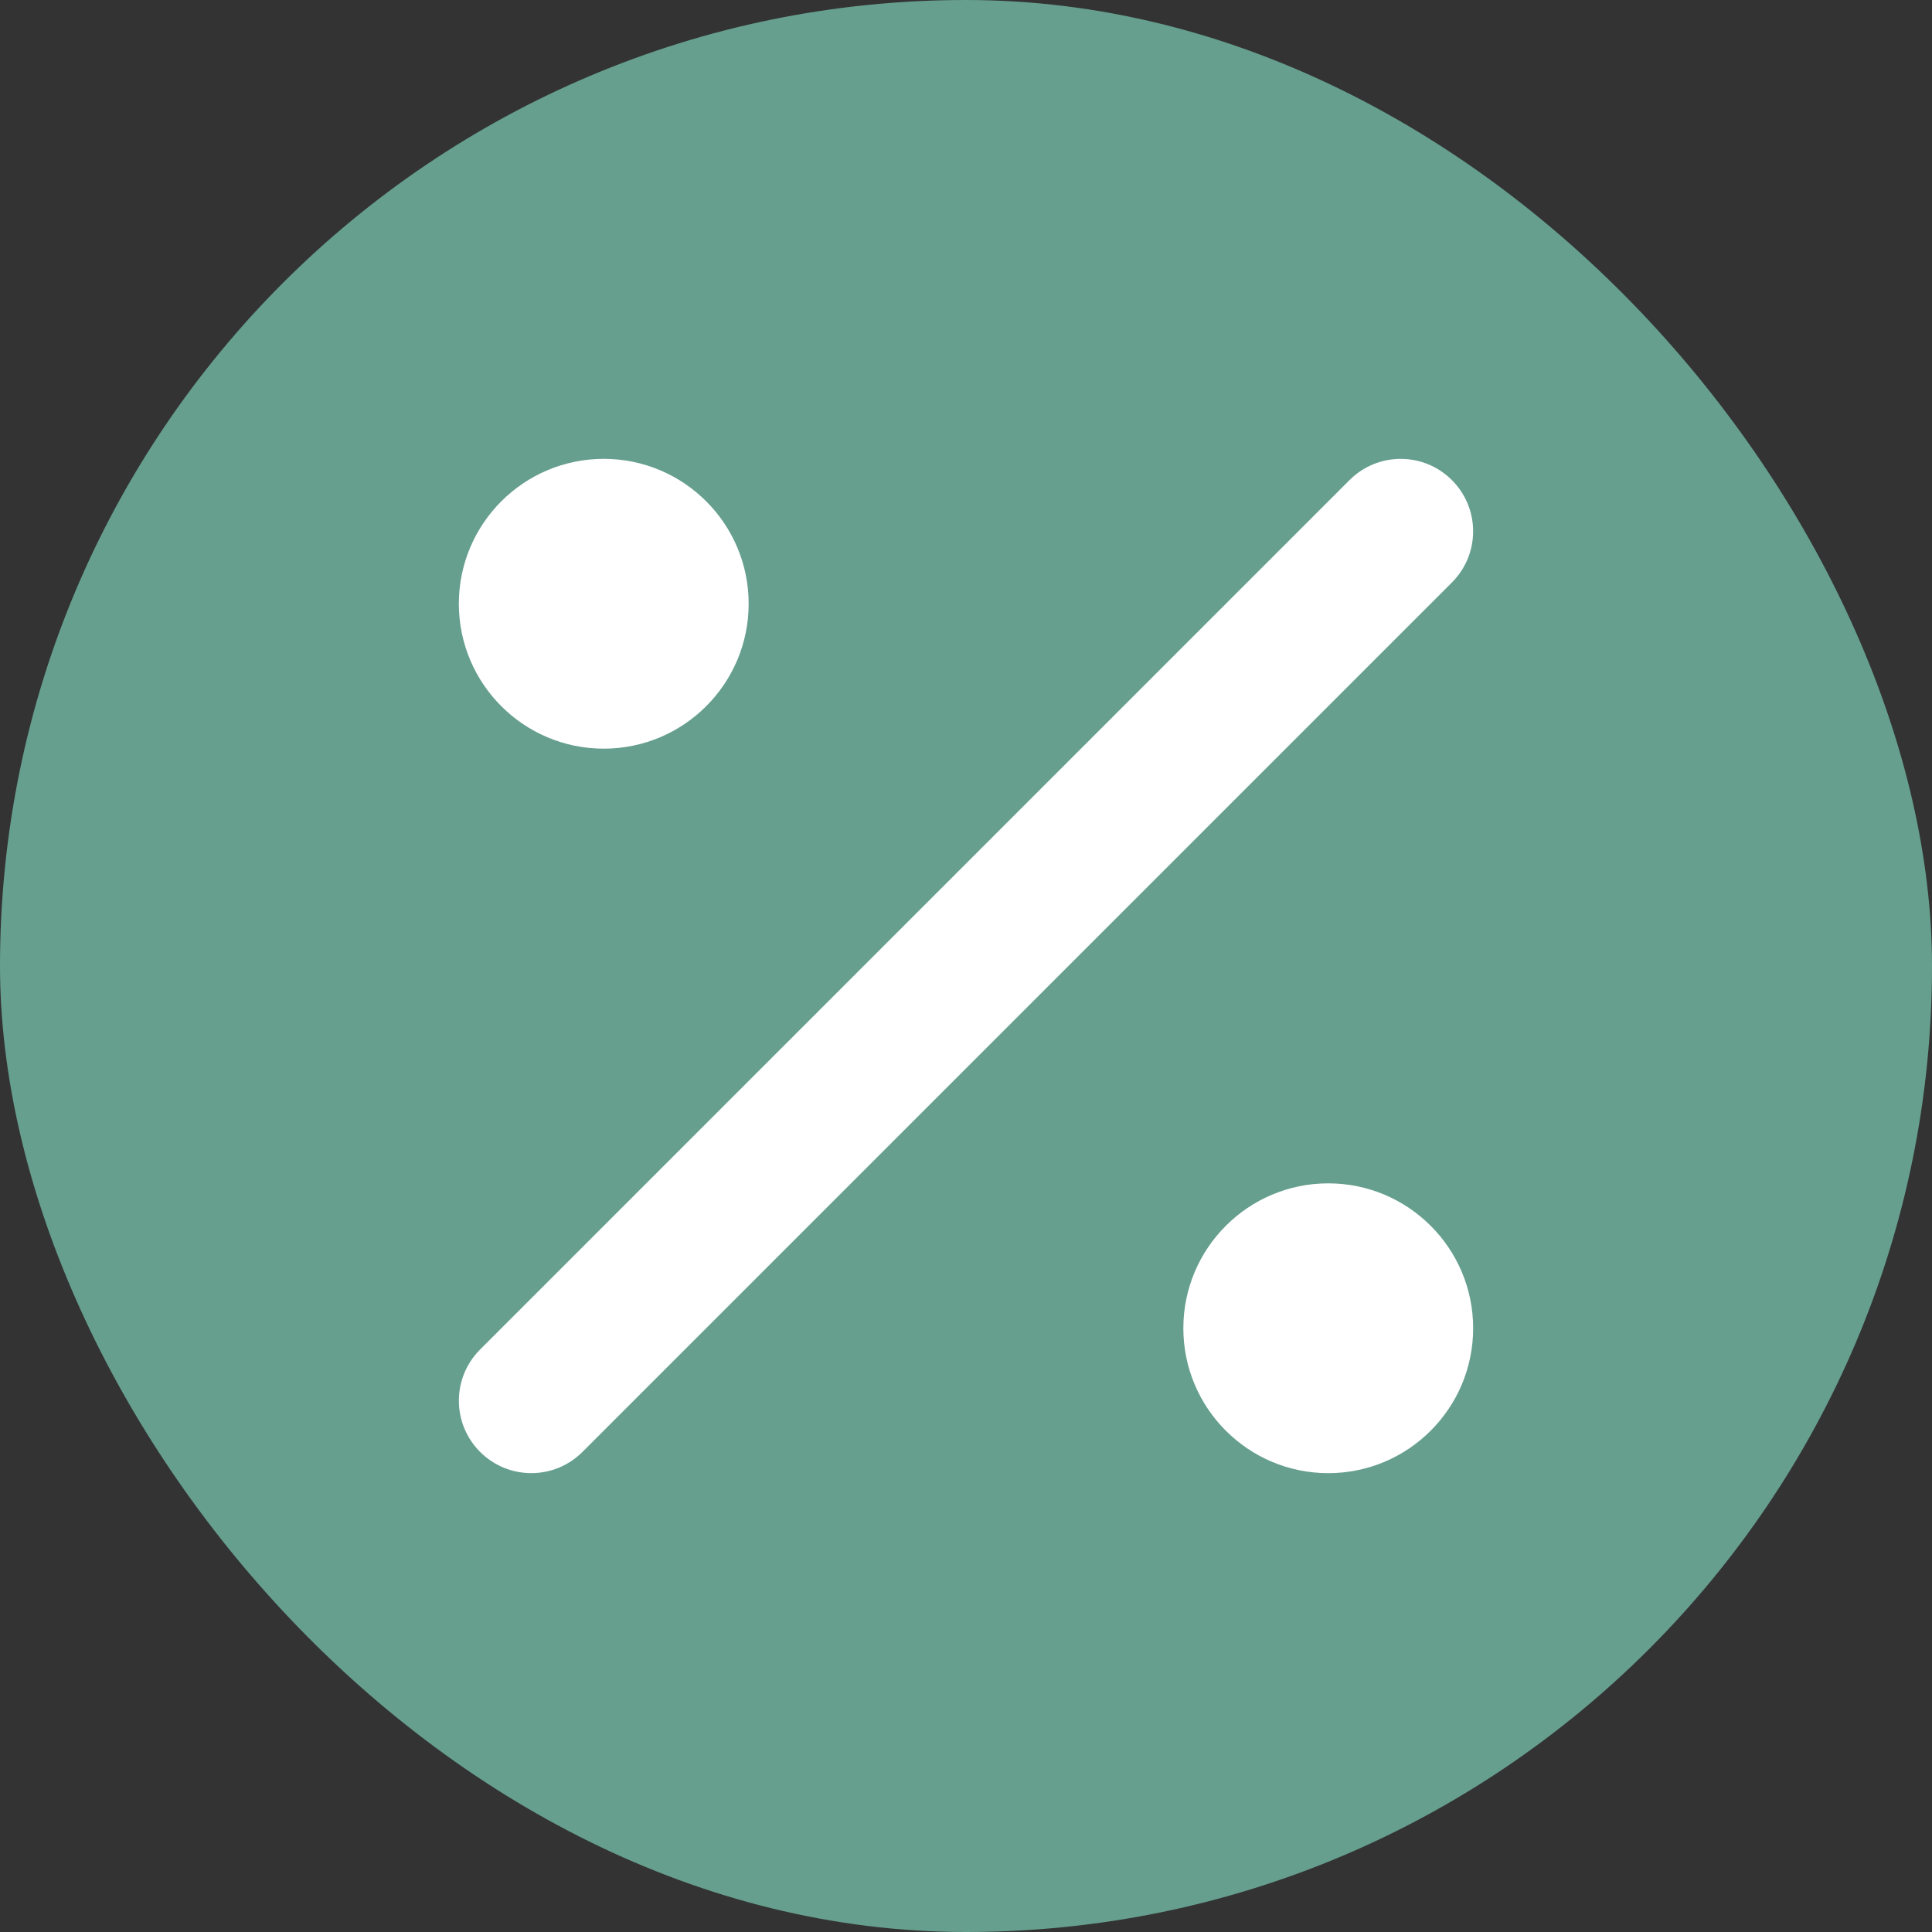 <?xml version="1.0" encoding="UTF-8"?>
<svg xmlns="http://www.w3.org/2000/svg" width="20" height="20" viewBox="0 0 20 20" fill="none">
  <rect x="0" y="0" width="20" height="20" fill="#333333" stroke="none"/>
  <rect width="20" height="20" rx="10" fill="#669F8E"></rect>
  <path fill-rule="evenodd" clip-rule="evenodd" d="M15.03 4.97C15.323 5.263 15.323 5.737 15.03 6.03L6.03 15.03C5.737 15.323 5.263 15.323 4.97 15.03C4.677 14.737 4.677 14.263 4.97 13.97L13.97 4.97C14.263 4.677 14.737 4.677 15.03 4.97Z" fill="white"></path>
  <path d="M13.75 15.25C14.578 15.25 15.25 14.578 15.25 13.75C15.25 12.922 14.578 12.25 13.75 12.25C12.922 12.25 12.25 12.922 12.25 13.75C12.25 14.578 12.922 15.25 13.75 15.25Z" fill="white"></path>
  <path d="M6.25 7.75C7.078 7.75 7.75 7.078 7.75 6.25C7.75 5.422 7.078 4.75 6.25 4.75C5.422 4.75 4.75 5.422 4.75 6.25C4.75 7.078 5.422 7.75 6.25 7.75Z" fill="white"></path>
</svg>
